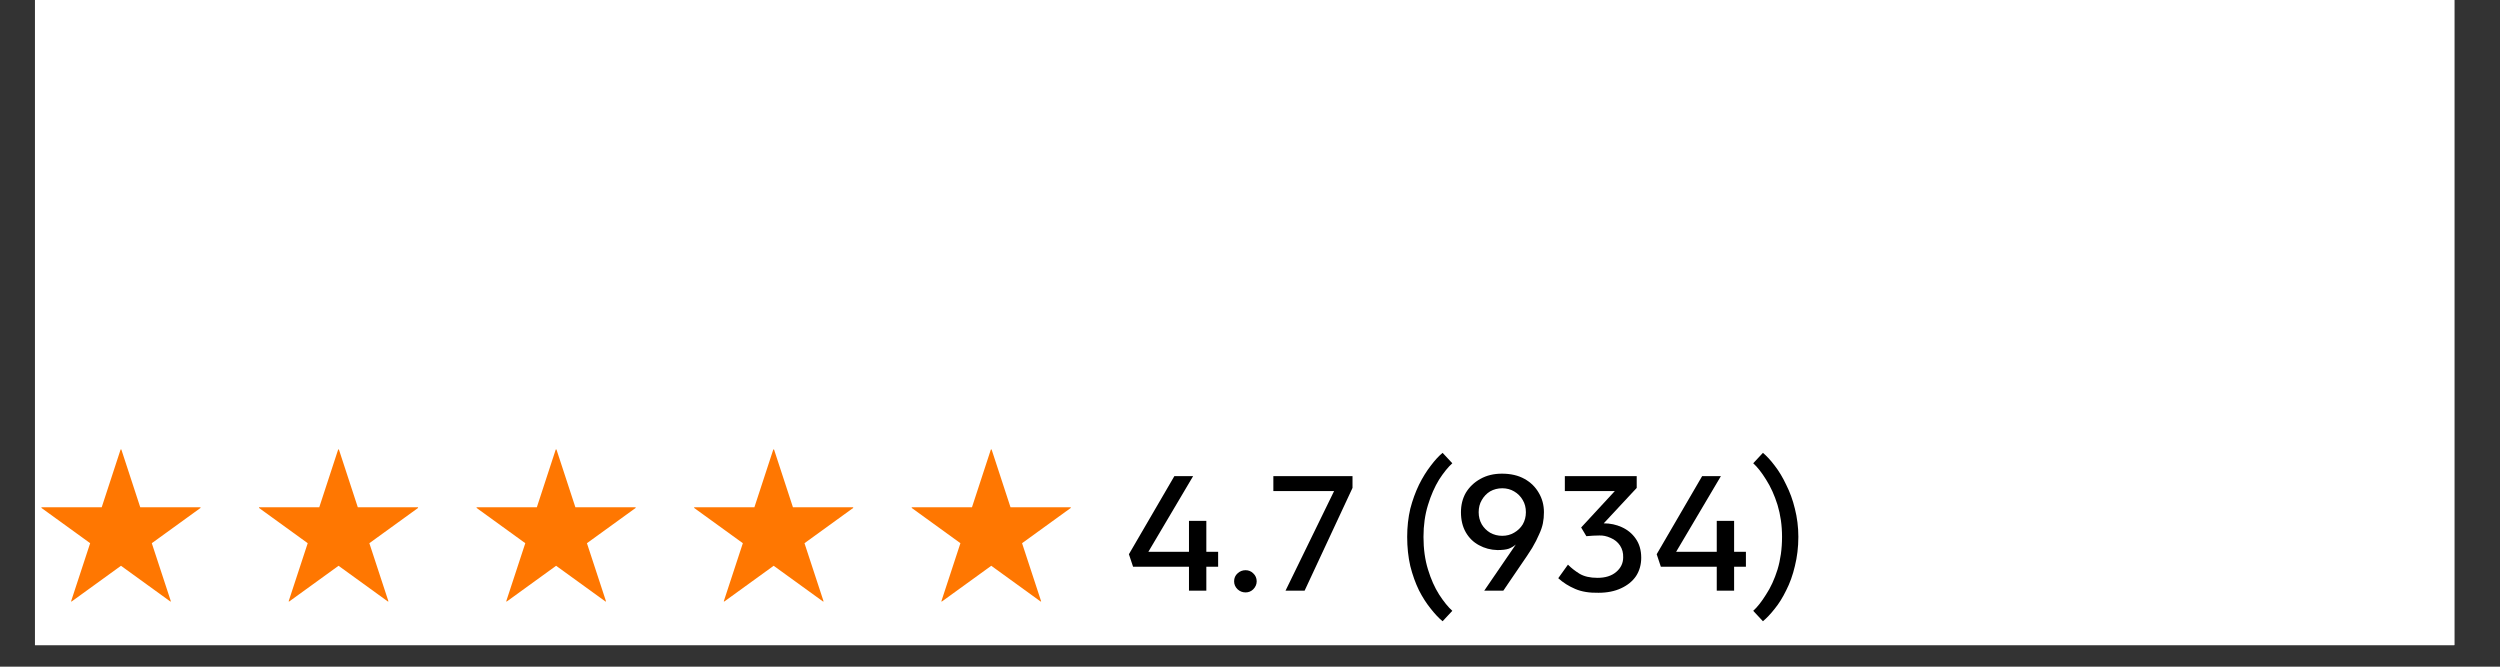 <svg version="1.2" preserveAspectRatio="xMidYMid meet" height="40" viewBox="0 0 112.5 30" zoomAndPan="magnify" width="150" xmlns:xlink="http://www.w3.org/1999/xlink" xmlns="http://www.w3.org/2000/svg"><rect x="0" y="0" width="112.5" height="30" fill="#333333" stroke="none"/><defs><clipPath id="440626248e"><path d="M 1.574 0 L 110.445 0 L 110.445 29.031 L 1.574 29.031 Z M 1.574 0"></path></clipPath><clipPath id="2b05e108a9"><path d="M 1.574 20 L 10 20 L 10 28 L 1.574 28 Z M 1.574 20"></path></clipPath></defs><g id="1078296199"><g clip-path="url(#440626248e)" clip-rule="nonzero"><path d="M 1.574 0 L 110.445 0 L 110.445 29.031 L 1.574 29.031 Z M 1.574 0" style="stroke:none;fill-rule:nonzero;fill:#ffffff;fill-opacity:1;"></path><path d="M 1.574 0 L 110.445 0 L 110.445 29.031 L 1.574 29.031 Z M 1.574 0" style="stroke:none;fill-rule:nonzero;fill:#ffffff;fill-opacity:1;"></path></g><g clip-path="url(#2b05e108a9)" clip-rule="nonzero"><g style="fill:#ff7701;fill-opacity:1;"><g transform="translate(1.573, 26.581)"><path d="M 4.738 -3.754 L 3.887 -6.355 L 3.855 -6.355 L 3.004 -3.754 L 0.293 -3.754 L 0.293 -3.723 L 2.484 -2.137 L 1.625 0.48 L 1.648 0.488 L 3.871 -1.121 L 6.094 0.488 L 6.117 0.48 L 5.258 -2.137 L 7.449 -3.723 L 7.449 -3.754 Z M 4.738 -3.754" style="stroke:none"></path></g></g></g><g style="fill:#ff7701;fill-opacity:1;"><g transform="translate(9.315, 26.581)"><path d="" style="stroke:none"></path></g></g><g style="fill:#ff7701;fill-opacity:1;"><g transform="translate(11.363, 26.581)"><path d="M 4.738 -3.754 L 3.887 -6.355 L 3.855 -6.355 L 3.004 -3.754 L 0.293 -3.754 L 0.293 -3.723 L 2.484 -2.137 L 1.625 0.48 L 1.648 0.488 L 3.871 -1.121 L 6.094 0.488 L 6.117 0.48 L 5.258 -2.137 L 7.449 -3.723 L 7.449 -3.754 Z M 4.738 -3.754" style="stroke:none"></path></g></g><g style="fill:#ff7701;fill-opacity:1;"><g transform="translate(19.105, 26.581)"><path d="" style="stroke:none"></path></g></g><g style="fill:#ff7701;fill-opacity:1;"><g transform="translate(21.154, 26.581)"><path d="M 4.738 -3.754 L 3.887 -6.355 L 3.855 -6.355 L 3.004 -3.754 L 0.293 -3.754 L 0.293 -3.723 L 2.484 -2.137 L 1.625 0.48 L 1.648 0.488 L 3.871 -1.121 L 6.094 0.488 L 6.117 0.48 L 5.258 -2.137 L 7.449 -3.723 L 7.449 -3.754 Z M 4.738 -3.754" style="stroke:none"></path></g></g><g style="fill:#ff7701;fill-opacity:1;"><g transform="translate(28.896, 26.581)"><path d="" style="stroke:none"></path></g></g><g style="fill:#ff7701;fill-opacity:1;"><g transform="translate(30.944, 26.581)"><path d="M 4.738 -3.754 L 3.887 -6.355 L 3.855 -6.355 L 3.004 -3.754 L 0.293 -3.754 L 0.293 -3.723 L 2.484 -2.137 L 1.625 0.48 L 1.648 0.488 L 3.871 -1.121 L 6.094 0.488 L 6.117 0.48 L 5.258 -2.137 L 7.449 -3.723 L 7.449 -3.754 Z M 4.738 -3.754" style="stroke:none"></path></g></g><g style="fill:#ff7701;fill-opacity:1;"><g transform="translate(38.686, 26.581)"><path d="" style="stroke:none"></path></g></g><g style="fill:#ff7701;fill-opacity:1;"><g transform="translate(40.735, 26.581)"><path d="M 4.738 -3.754 L 3.887 -6.355 L 3.855 -6.355 L 3.004 -3.754 L 0.293 -3.754 L 0.293 -3.723 L 2.484 -2.137 L 1.625 0.48 L 1.648 0.488 L 3.871 -1.121 L 6.094 0.488 L 6.117 0.48 L 5.258 -2.137 L 7.449 -3.723 L 7.449 -3.754 Z M 4.738 -3.754" style="stroke:none"></path></g></g><g style="fill:#ff7701;fill-opacity:1;"><g transform="translate(48.477, 26.581)"><path d="" style="stroke:none"></path></g></g><g style="fill:#000000;fill-opacity:1;"><g transform="translate(50.535, 26.581)"><path d="M 4.281 -1.75 L 4.281 -1.078 L 3.75 -1.078 L 3.75 0 L 2.969 0 L 2.969 -1.078 L 0.453 -1.078 L 0.266 -1.641 L 2.312 -5.156 L 3.156 -5.156 L 1.141 -1.75 L 2.969 -1.75 L 2.969 -3.141 L 3.75 -3.141 L 3.75 -1.75 Z M 4.281 -1.75" style="stroke:none"></path></g></g><g style="fill:#000000;fill-opacity:1;"><g transform="translate(55.051, 26.581)"><path d="M 1 0.078 C 0.863 0.078 0.742 0.031 0.641 -0.062 C 0.535 -0.164 0.484 -0.285 0.484 -0.422 C 0.484 -0.566 0.535 -0.688 0.641 -0.781 C 0.742 -0.875 0.863 -0.922 1 -0.922 C 1.133 -0.922 1.25 -0.875 1.344 -0.781 C 1.445 -0.688 1.5 -0.566 1.5 -0.422 C 1.5 -0.285 1.445 -0.164 1.344 -0.062 C 1.25 0.031 1.133 0.078 1 0.078 Z M 1 0.078" style="stroke:none"></path></g></g><g style="fill:#000000;fill-opacity:1;"><g transform="translate(57.051, 26.581)"><path d="M 0.25 -5.156 L 3.812 -5.156 L 3.812 -4.625 L 1.656 0 L 0.797 0 L 2.984 -4.484 L 0.25 -4.484 Z M 0.25 -5.156" style="stroke:none"></path></g></g><g style="fill:#000000;fill-opacity:1;"><g transform="translate(60.93, 26.581)"><path d="" style="stroke:none"></path></g></g><g style="fill:#000000;fill-opacity:1;"><g transform="translate(62.979, 26.581)"><path d="M 1.938 1.375 C 1.77 1.238 1.594 1.051 1.406 0.812 C 1.219 0.582 1.039 0.305 0.875 -0.016 C 0.719 -0.336 0.586 -0.703 0.484 -1.109 C 0.391 -1.516 0.344 -1.953 0.344 -2.422 C 0.344 -2.867 0.391 -3.289 0.484 -3.688 C 0.586 -4.082 0.719 -4.441 0.875 -4.766 C 1.039 -5.098 1.219 -5.383 1.406 -5.625 C 1.594 -5.875 1.77 -6.066 1.938 -6.203 L 2.375 -5.734 C 2.188 -5.566 1.988 -5.32 1.781 -5 C 1.582 -4.676 1.414 -4.297 1.281 -3.859 C 1.145 -3.422 1.078 -2.941 1.078 -2.422 C 1.078 -1.879 1.145 -1.391 1.281 -0.953 C 1.414 -0.516 1.582 -0.141 1.781 0.172 C 1.988 0.492 2.188 0.738 2.375 0.906 Z M 1.938 1.375" style="stroke:none"></path></g></g><g style="fill:#000000;fill-opacity:1;"><g transform="translate(65.446, 26.581)"><path d="M 2.141 -5.266 C 2.535 -5.266 2.875 -5.188 3.156 -5.031 C 3.438 -4.875 3.648 -4.664 3.797 -4.406 C 3.953 -4.145 4.031 -3.852 4.031 -3.531 C 4.031 -3.352 4.016 -3.188 3.984 -3.031 C 3.953 -2.875 3.895 -2.707 3.812 -2.531 C 3.738 -2.352 3.633 -2.148 3.5 -1.922 C 3.363 -1.703 3.188 -1.438 2.969 -1.125 C 2.758 -0.812 2.504 -0.438 2.203 0 L 1.344 0 L 2.766 -2.078 C 2.68 -2.004 2.578 -1.941 2.453 -1.891 C 2.328 -1.848 2.156 -1.828 1.938 -1.828 C 1.633 -1.836 1.359 -1.91 1.109 -2.047 C 0.859 -2.18 0.66 -2.375 0.516 -2.625 C 0.367 -2.883 0.297 -3.188 0.297 -3.531 C 0.297 -3.852 0.367 -4.145 0.516 -4.406 C 0.672 -4.664 0.891 -4.875 1.172 -5.031 C 1.453 -5.188 1.773 -5.266 2.141 -5.266 Z M 2.156 -4.609 C 1.957 -4.609 1.773 -4.562 1.609 -4.469 C 1.453 -4.375 1.328 -4.242 1.234 -4.078 C 1.141 -3.922 1.094 -3.738 1.094 -3.531 C 1.094 -3.332 1.141 -3.148 1.234 -2.984 C 1.328 -2.828 1.453 -2.703 1.609 -2.609 C 1.773 -2.516 1.957 -2.469 2.156 -2.469 C 2.352 -2.469 2.531 -2.516 2.688 -2.609 C 2.852 -2.703 2.984 -2.828 3.078 -2.984 C 3.172 -3.148 3.219 -3.332 3.219 -3.531 C 3.219 -3.738 3.172 -3.922 3.078 -4.078 C 2.984 -4.242 2.852 -4.375 2.688 -4.469 C 2.531 -4.562 2.352 -4.609 2.156 -4.609 Z M 2.156 -4.609" style="stroke:none"></path></g></g><g style="fill:#000000;fill-opacity:1;"><g transform="translate(69.777, 26.581)"><path d="M 2.391 -3.031 C 2.68 -3.031 2.953 -2.973 3.203 -2.859 C 3.461 -2.742 3.672 -2.57 3.828 -2.344 C 3.992 -2.113 4.078 -1.828 4.078 -1.484 C 4.078 -1.172 4 -0.895 3.844 -0.656 C 3.688 -0.426 3.461 -0.242 3.172 -0.109 C 2.891 0.023 2.551 0.094 2.156 0.094 C 1.75 0.102 1.398 0.047 1.109 -0.078 C 0.816 -0.203 0.562 -0.363 0.344 -0.562 L 0.781 -1.172 C 0.926 -1.023 1.098 -0.891 1.297 -0.766 C 1.504 -0.641 1.773 -0.578 2.109 -0.578 C 2.461 -0.578 2.742 -0.664 2.953 -0.844 C 3.16 -1.02 3.266 -1.238 3.266 -1.5 C 3.273 -1.695 3.227 -1.875 3.125 -2.031 C 3.02 -2.188 2.879 -2.301 2.703 -2.375 C 2.523 -2.457 2.352 -2.492 2.188 -2.484 C 2.02 -2.484 1.828 -2.473 1.609 -2.453 L 1.375 -2.844 L 2.891 -4.484 L 0.641 -4.484 L 0.641 -5.156 L 3.875 -5.156 L 3.875 -4.625 Z M 2.391 -3.031" style="stroke:none"></path></g></g><g style="fill:#000000;fill-opacity:1;"><g transform="translate(74.285, 26.581)"><path d="M 4.281 -1.75 L 4.281 -1.078 L 3.75 -1.078 L 3.75 0 L 2.969 0 L 2.969 -1.078 L 0.453 -1.078 L 0.266 -1.641 L 2.312 -5.156 L 3.156 -5.156 L 1.141 -1.75 L 2.969 -1.75 L 2.969 -3.141 L 3.75 -3.141 L 3.75 -1.75 Z M 4.281 -1.75" style="stroke:none"></path></g></g><g style="fill:#000000;fill-opacity:1;"><g transform="translate(78.801, 26.581)"><path d="M 0.531 1.375 L 0.094 0.906 C 0.281 0.738 0.473 0.492 0.672 0.172 C 0.879 -0.141 1.051 -0.516 1.188 -0.953 C 1.32 -1.391 1.391 -1.879 1.391 -2.422 C 1.391 -2.941 1.32 -3.422 1.188 -3.859 C 1.051 -4.297 0.879 -4.676 0.672 -5 C 0.473 -5.32 0.281 -5.566 0.094 -5.734 L 0.531 -6.203 C 0.695 -6.066 0.875 -5.875 1.062 -5.625 C 1.25 -5.383 1.422 -5.098 1.578 -4.766 C 1.742 -4.441 1.875 -4.082 1.969 -3.688 C 2.07 -3.289 2.125 -2.867 2.125 -2.422 C 2.125 -1.953 2.07 -1.516 1.969 -1.109 C 1.875 -0.703 1.742 -0.336 1.578 -0.016 C 1.422 0.305 1.25 0.582 1.062 0.812 C 0.875 1.051 0.695 1.238 0.531 1.375 Z M 0.531 1.375" style="stroke:none"></path></g></g></g></svg>